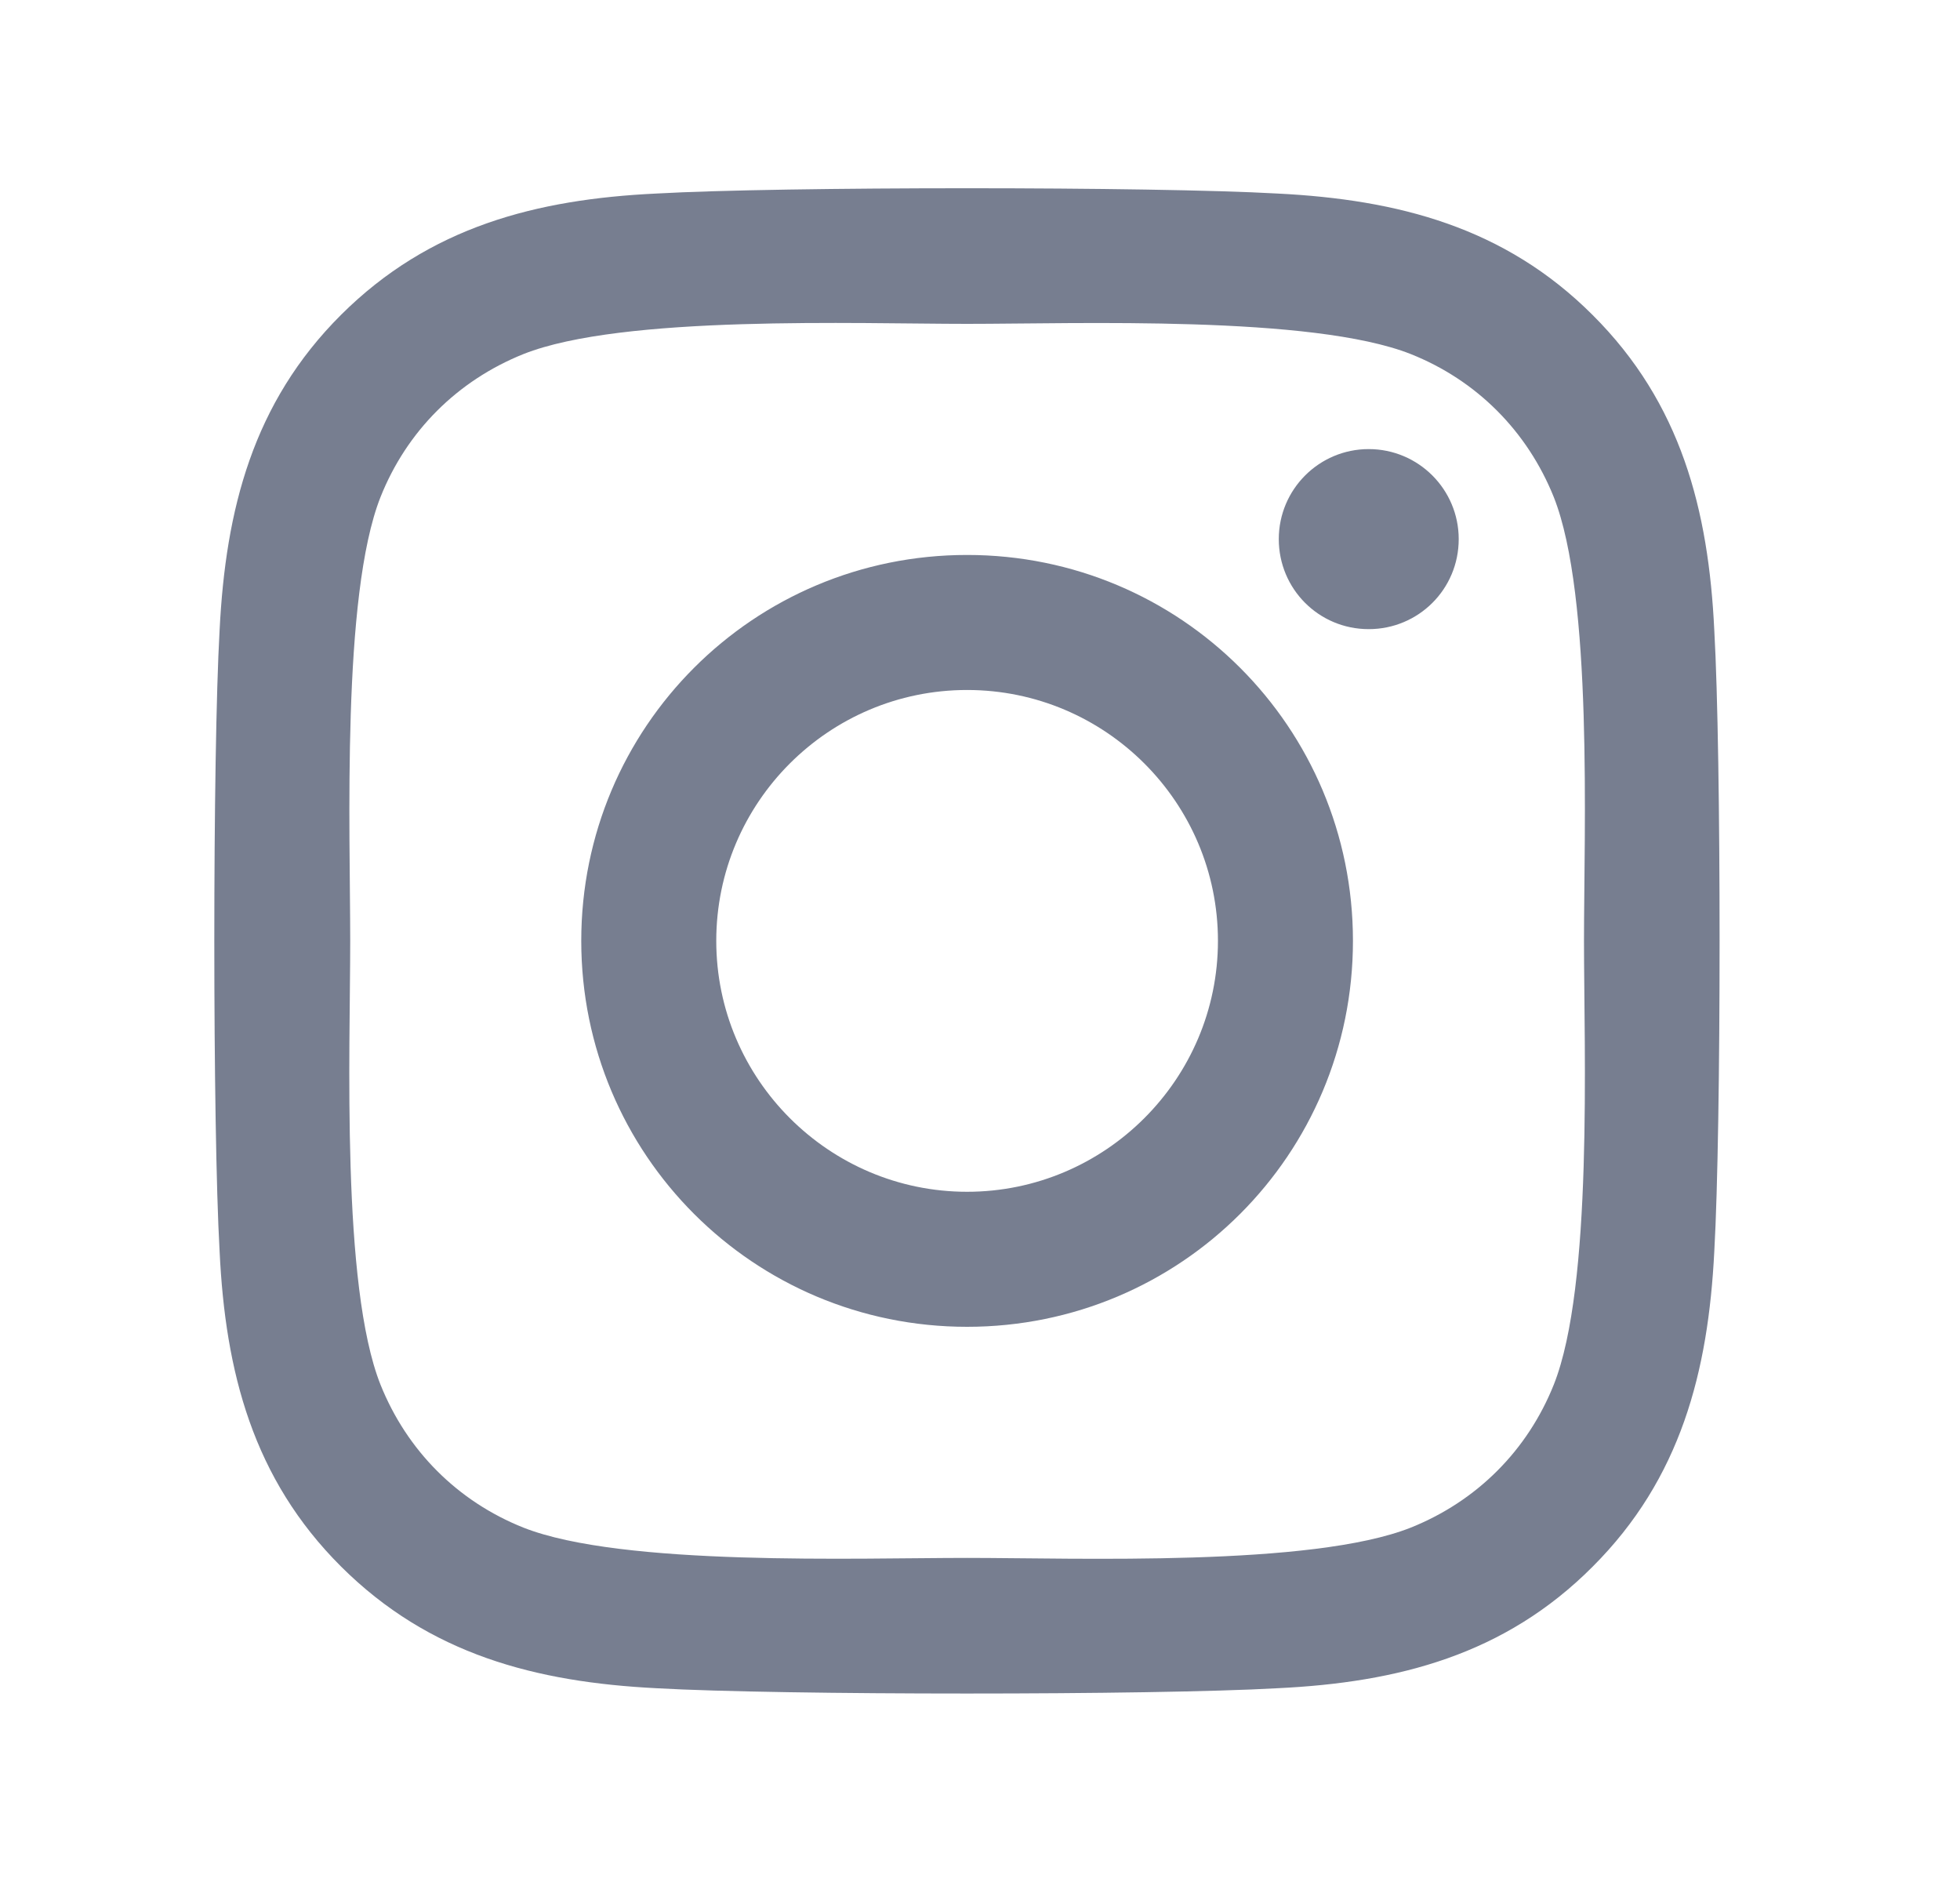 <svg width="25" height="24" viewBox="0 0 25 24" fill="none" xmlns="http://www.w3.org/2000/svg">
<path d="M12.335 7.077C9.611 7.077 7.414 9.274 7.414 11.998C7.414 14.722 9.611 16.92 12.335 16.92C15.06 16.92 17.257 14.722 17.257 11.998C17.257 9.274 15.06 7.077 12.335 7.077ZM12.335 15.198C10.575 15.198 9.136 13.763 9.136 11.998C9.136 10.233 10.571 8.799 12.335 8.799C14.1 8.799 15.535 10.233 15.535 11.998C15.535 13.763 14.096 15.198 12.335 15.198ZM18.606 6.875C18.606 7.514 18.092 8.023 17.458 8.023C16.82 8.023 16.311 7.509 16.311 6.875C16.311 6.241 16.825 5.727 17.458 5.727C18.092 5.727 18.606 6.241 18.606 6.875ZM21.866 8.04C21.793 6.503 21.442 5.141 20.315 4.018C19.193 2.896 17.831 2.545 16.293 2.468C14.709 2.378 9.958 2.378 8.373 2.468C6.84 2.541 5.478 2.892 4.351 4.014C3.225 5.136 2.878 6.498 2.801 8.036C2.711 9.621 2.711 14.371 2.801 15.956C2.874 17.494 3.225 18.856 4.351 19.978C5.478 21.1 6.836 21.451 8.373 21.529C9.958 21.619 14.709 21.619 16.293 21.529C17.831 21.456 19.193 21.105 20.315 19.978C21.438 18.856 21.789 17.494 21.866 15.956C21.956 14.371 21.956 9.625 21.866 8.04ZM19.819 17.657C19.484 18.496 18.838 19.143 17.994 19.481C16.73 19.982 13.732 19.867 12.335 19.867C10.939 19.867 7.937 19.978 6.677 19.481C5.838 19.147 5.191 18.5 4.853 17.657C4.351 16.393 4.467 13.395 4.467 11.998C4.467 10.602 4.356 7.599 4.853 6.34C5.187 5.5 5.833 4.854 6.677 4.515C7.941 4.014 10.939 4.13 12.335 4.13C13.732 4.13 16.735 4.018 17.994 4.515C18.833 4.849 19.48 5.496 19.819 6.34C20.32 7.604 20.204 10.602 20.204 11.998C20.204 13.395 20.32 16.397 19.819 17.657Z" fill="#777E90"/>
</svg>

